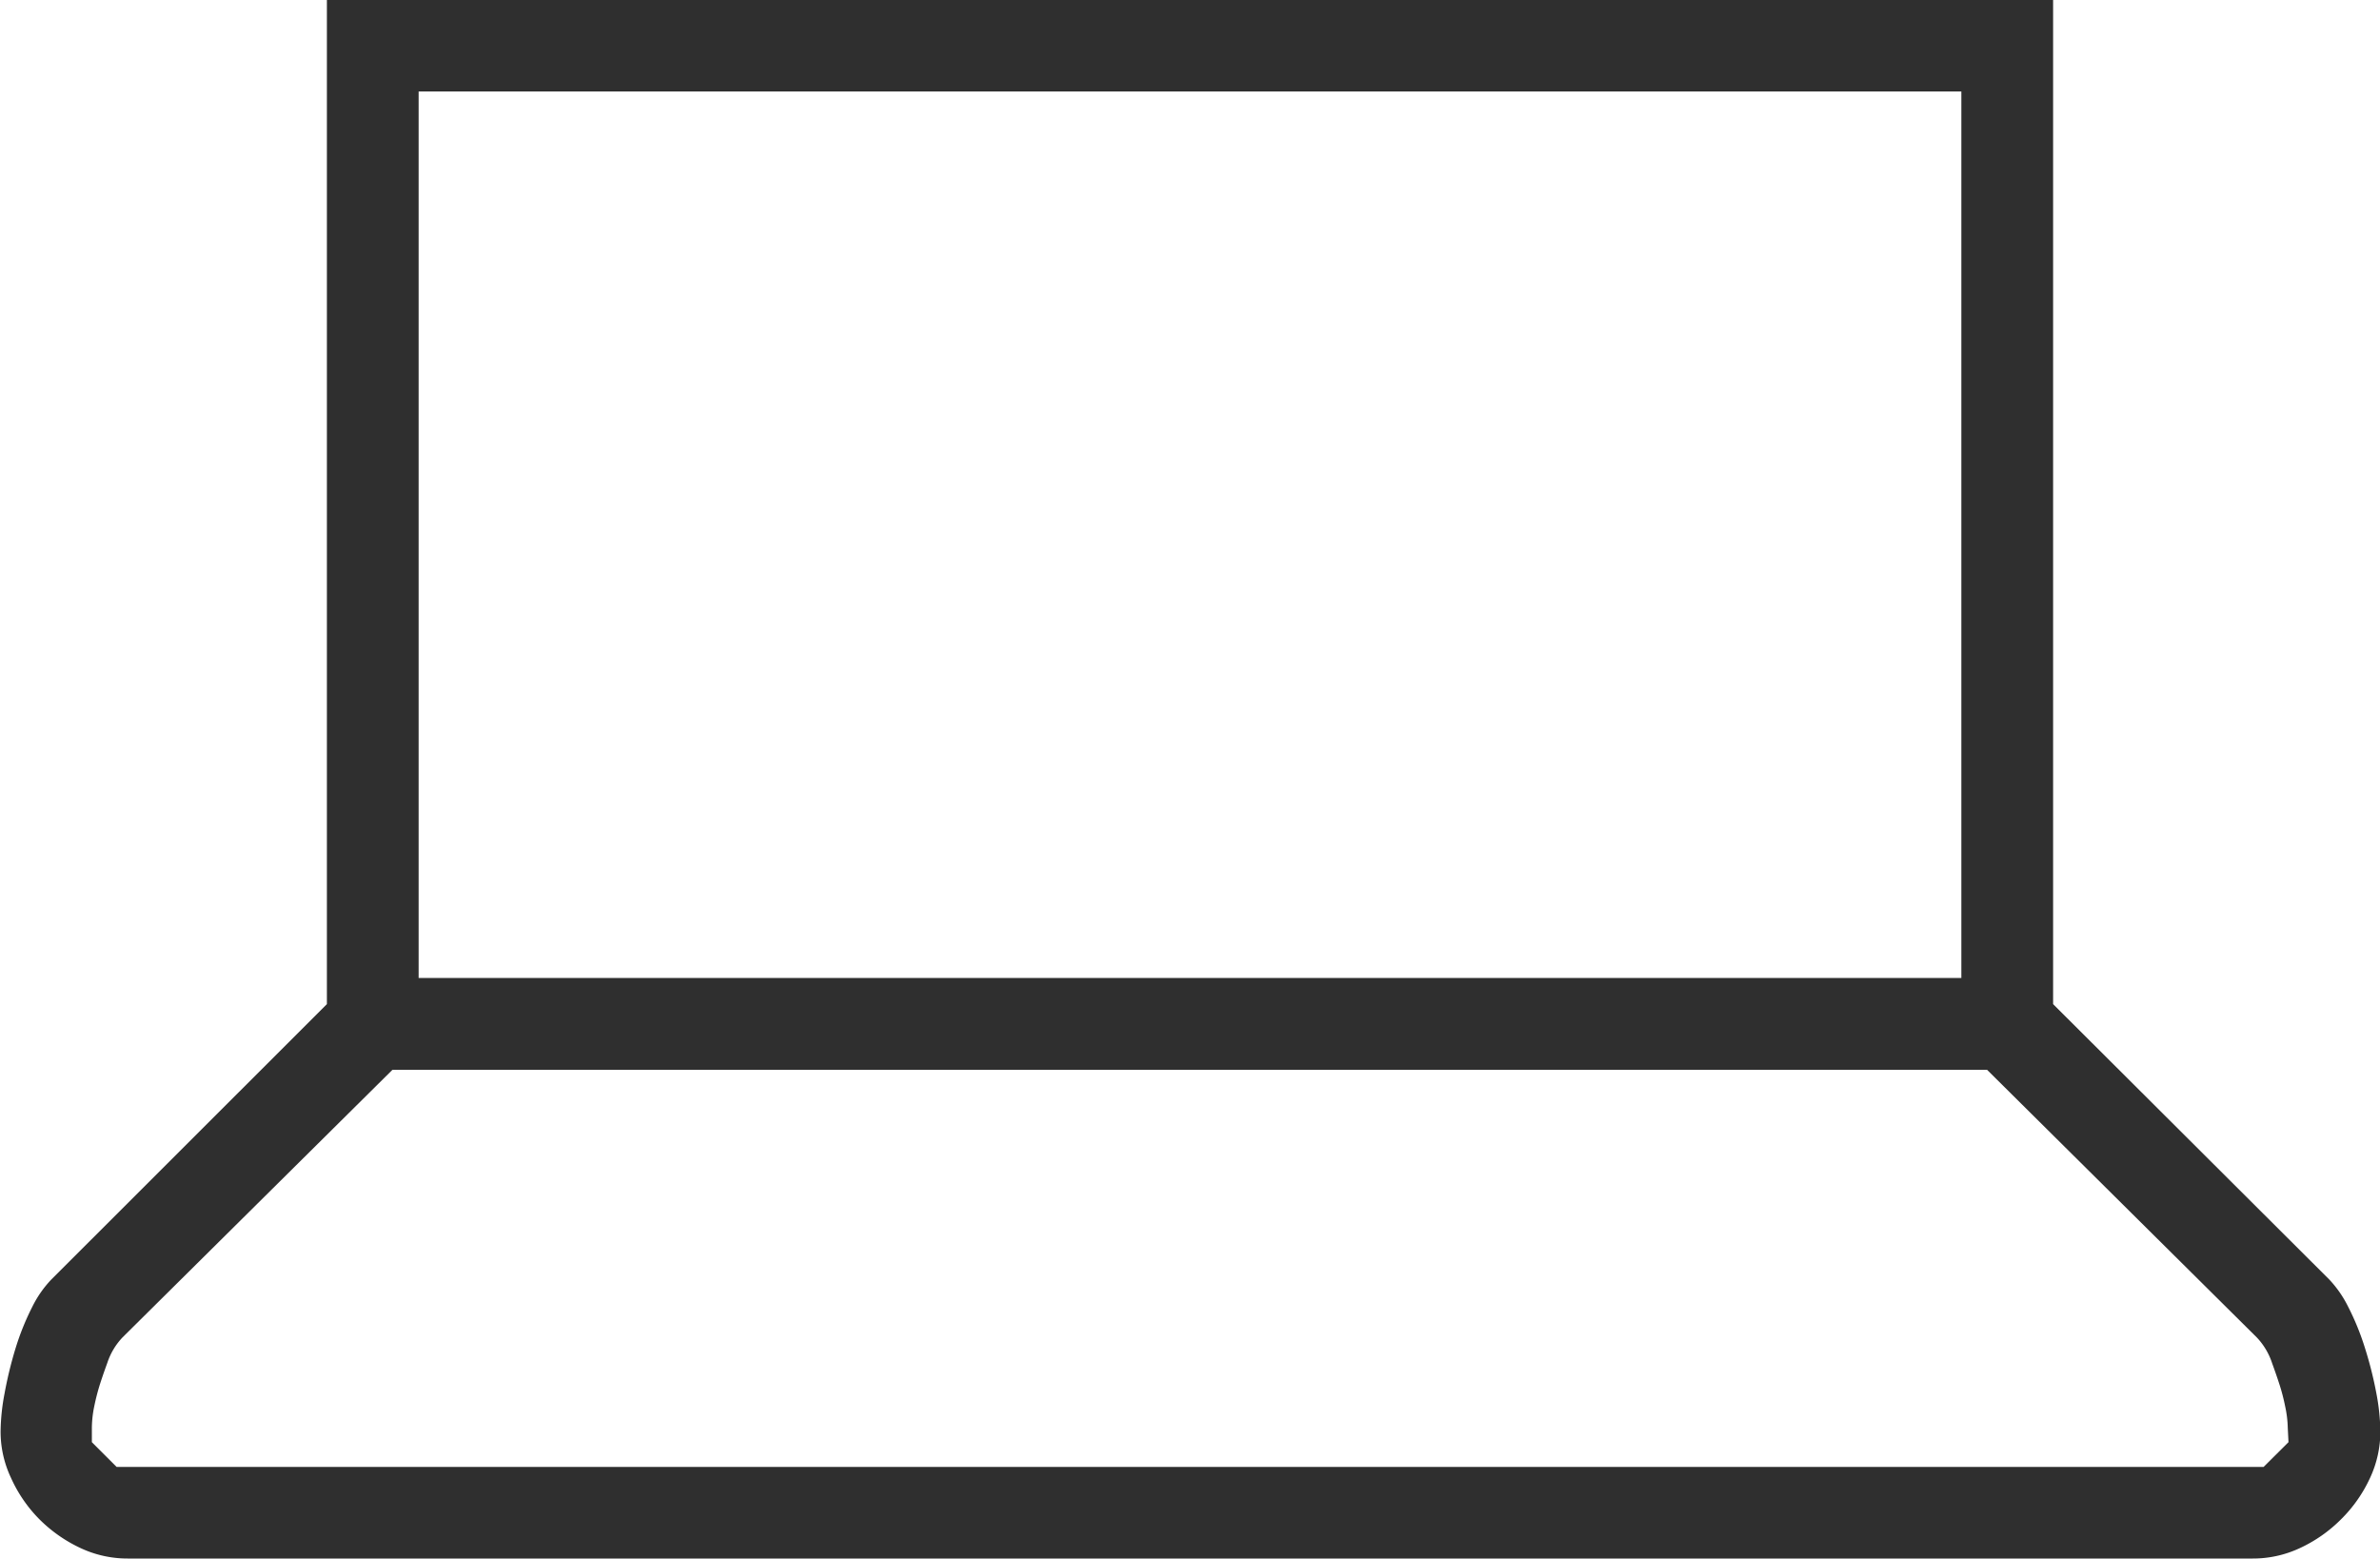 <svg id="Layer_1" data-name="Layer 1" xmlns="http://www.w3.org/2000/svg" viewBox="0 0 200 131"><defs><style>.cls-1{fill:#2f2f2f;}</style></defs><path class="cls-1" d="M224.43,172.4a21.72,21.72,0,0,0-1.41-3.47,9.49,9.49,0,0,0-1.6-2.31l-23.2-23.14V59.08H53.16v84.4L30,166.63a9.23,9.23,0,0,0-1.6,2.3A21.72,21.72,0,0,0,27,172.4a33.68,33.68,0,0,0-.93,3.82,18,18,0,0,0-.33,3.16,9.08,9.08,0,0,0,.86,3.89A11.84,11.84,0,0,0,29,186.78a12.18,12.18,0,0,0,3.52,2.45,9.3,9.3,0,0,0,3.91.85H215a9.29,9.29,0,0,0,3.9-.85,12,12,0,0,0,3.52-2.45,11.87,11.87,0,0,0,2.45-3.51,9.22,9.22,0,0,0,.85-3.89,18.14,18.14,0,0,0-.33-3.16A32.19,32.19,0,0,0,224.43,172.4ZM60.87,66.77H190.51v74.51H60.87ZM218,180.3l-2.09,2.08H35.49l-2.08-2.08v-1.24a9.29,9.29,0,0,1,.21-1.82,18.41,18.41,0,0,1,.53-2c.18-.55.37-1.09.56-1.61A5.68,5.68,0,0,1,36,171.48L58.67,149h134l22.66,22.49a5.74,5.74,0,0,1,1.3,2.19c.19.52.38,1.06.56,1.61a16.47,16.47,0,0,1,.53,2,9.42,9.42,0,0,1,.22,1.82Z" transform="translate(-25.69 -59.08)"/></svg>